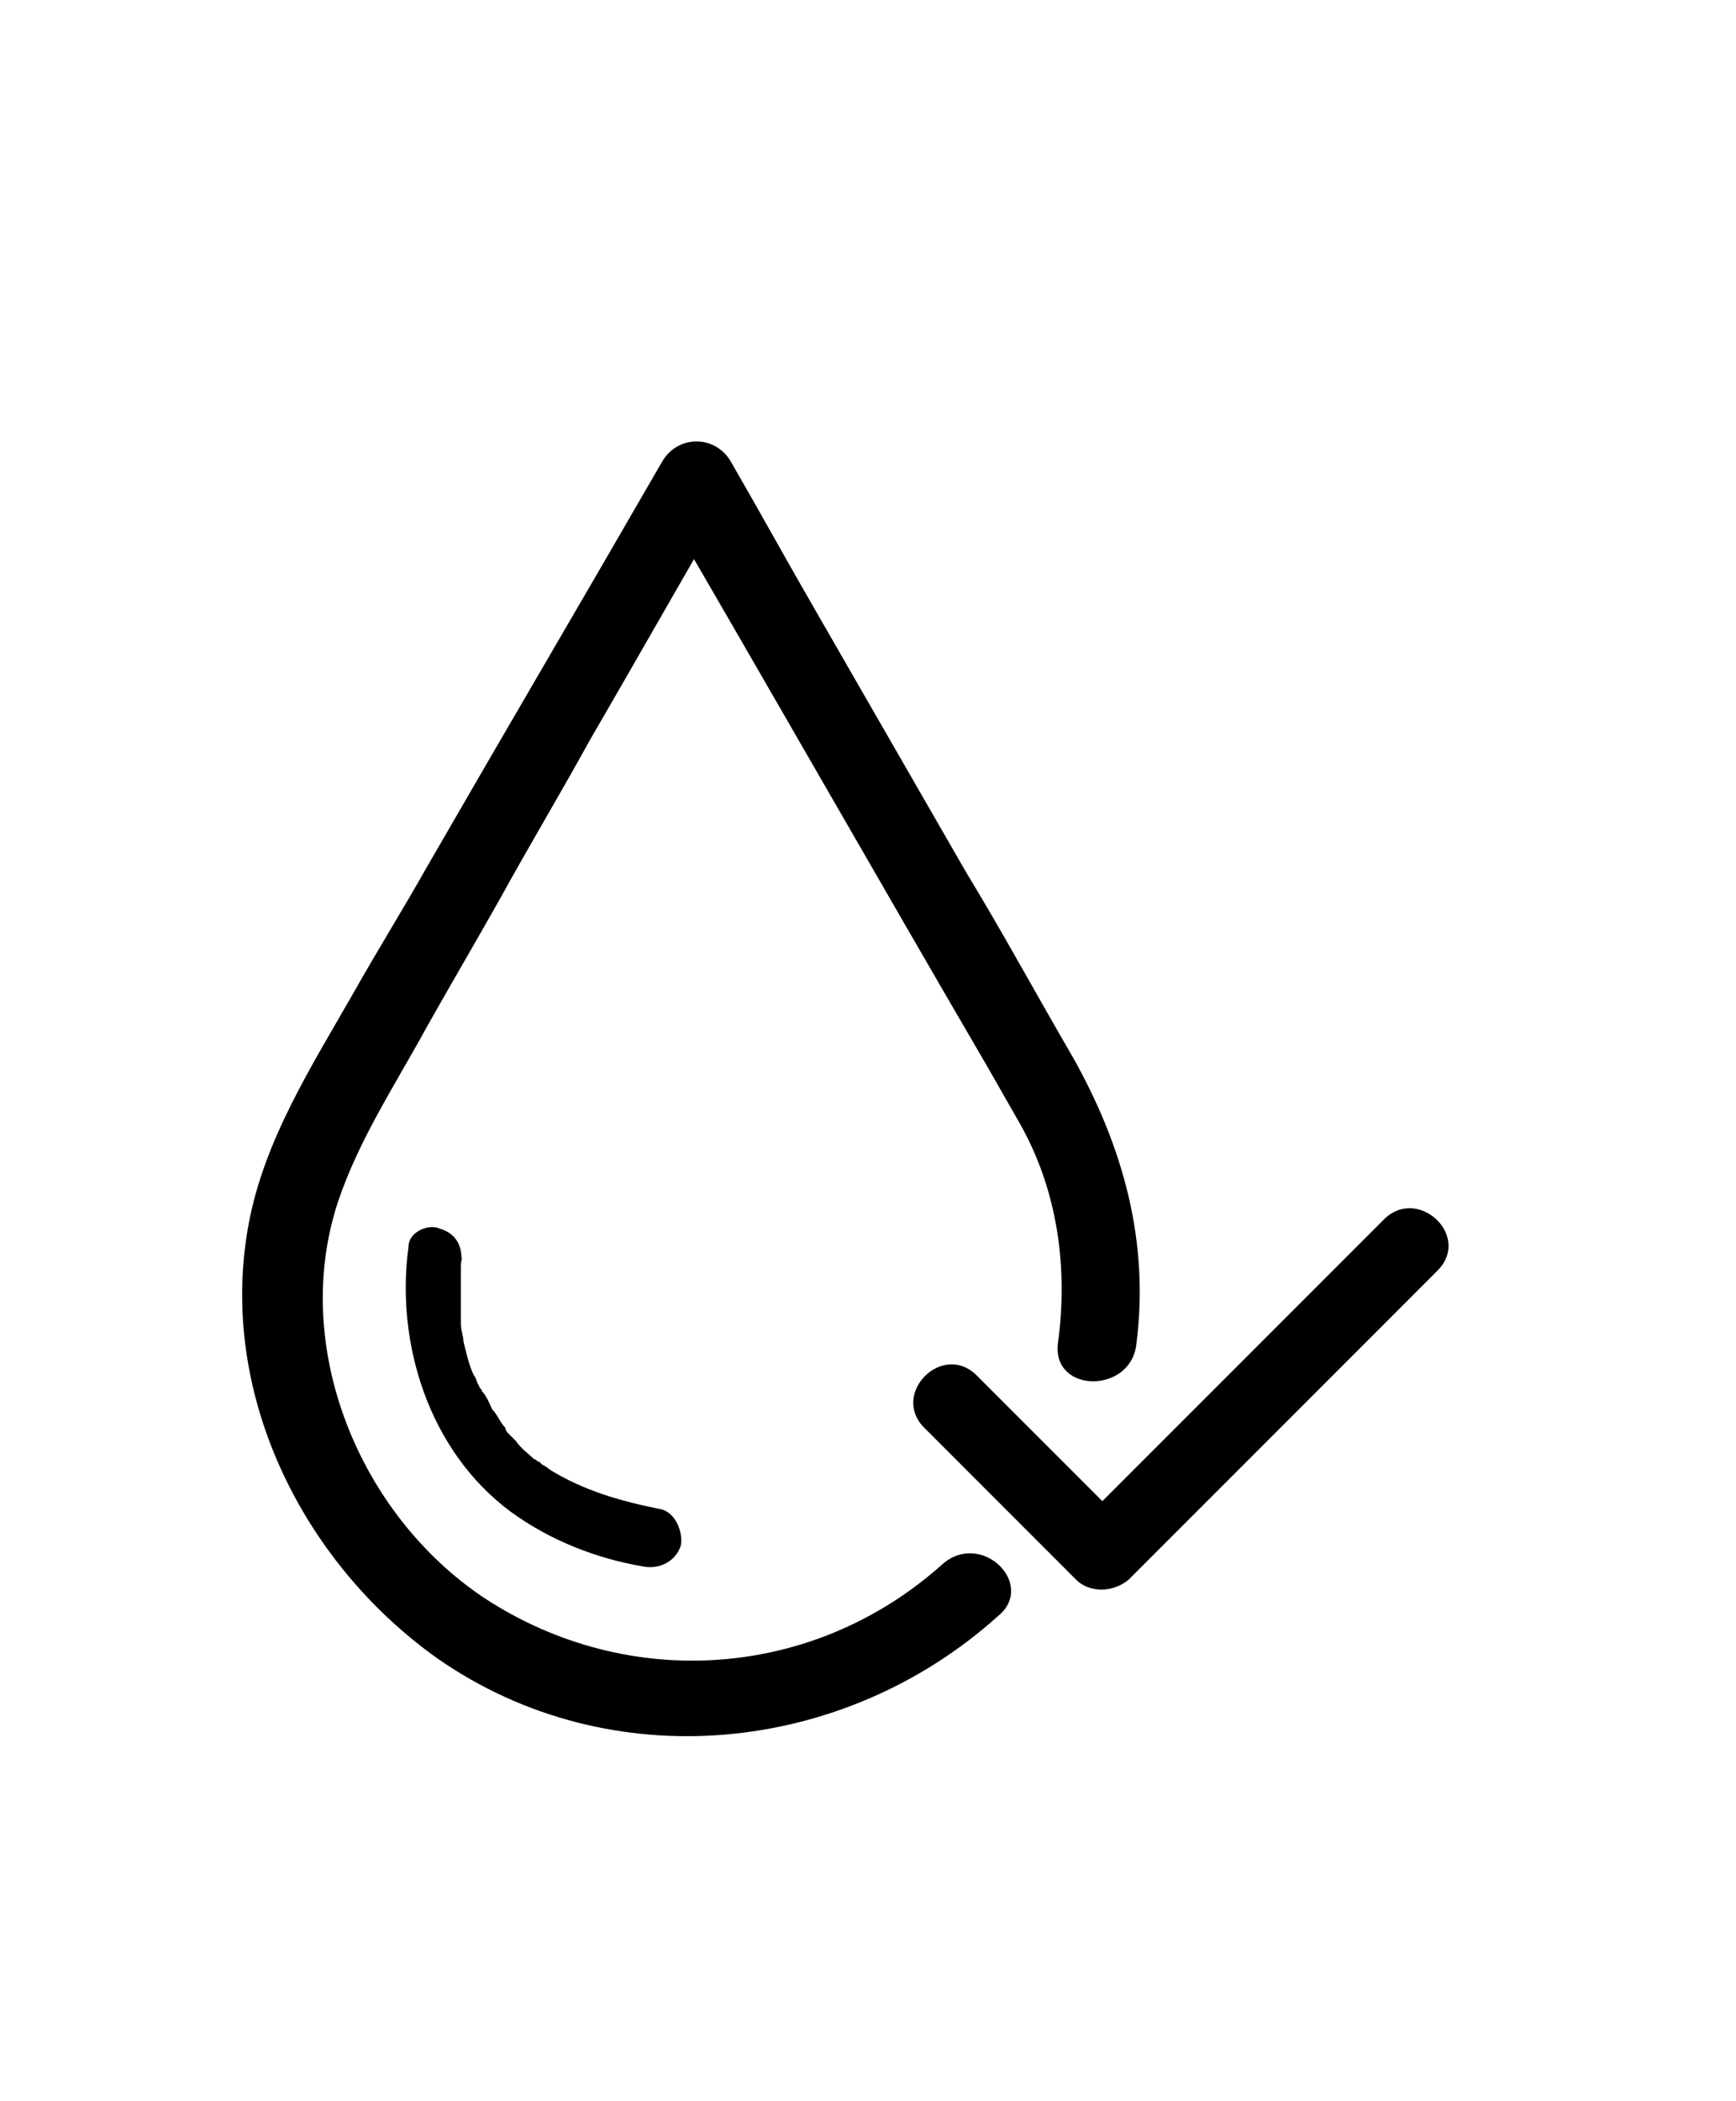 <?xml version="1.0" encoding="utf-8"?>
<!-- Generator: Adobe Illustrator 27.5.0, SVG Export Plug-In . SVG Version: 6.00 Build 0)  -->
<svg version="1.1" id="Layer_1" xmlns="http://www.w3.org/2000/svg" xmlns:xlink="http://www.w3.org/1999/xlink" x="0px" y="0px"
	 viewBox="0 0 66.3 80.2" style="enable-background:new 0 0 66.3 80.2;" xml:space="preserve">
<g>
	<g>
		<path d="M35.3,54.5c1.9,1.9,3.8,3.8,5.8,5.8c0.5,0.5,1.4,0.5,2,0c3.4-3.4,6.9-6.9,10.3-10.3c0.5-0.5,1-1,1.5-1.5
			c1.3-1.3-0.7-3.2-2-2c-3.4,3.4-6.9,6.9-10.3,10.3c-0.5,0.5-1,1-1.5,1.5c0.7,0,1.3,0,2,0c-1.9-1.9-3.8-3.8-5.8-5.8
			C36,51.2,34,53.2,35.3,54.5L35.3,54.5z"/>
	</g>
</g>
<g>
	<g>
		<path d="M36,59.7c-4.9,4.4-12,4.9-17.5,1.3c-4.8-3.2-7.4-9.6-5.6-15.1c0.8-2.4,2.2-4.5,3.4-6.7c0.9-1.6,1.9-3.3,2.8-4.9
			c1.1-2,2.3-4,3.4-6c1.8-3.1,3.5-6.1,5.3-9.2c-0.9,0-1.7,0-2.6,0c4.2,7.2,8.3,14.4,12.5,21.6c0.4,0.7,0.8,1.4,1.2,2.1
			c1.5,2.6,1.9,5.6,1.5,8.5c-0.2,1.9,2.8,1.9,3,0c0.5-3.9-0.5-7.5-2.4-10.9c-1.4-2.4-2.7-4.8-4.1-7.1c-1.9-3.3-3.8-6.6-5.7-9.9
			c-1.1-1.9-2.2-3.9-3.3-5.8c-0.6-1-2-1-2.6,0c-3,5.2-6,10.3-9,15.5c-0.9,1.6-1.9,3.2-2.8,4.8c-1.6,2.8-3.4,5.6-4,8.8
			c-1.2,6.4,2,12.9,7.2,16.6c6.6,4.6,15.5,3.7,21.4-1.6C39.6,60.5,37.5,58.4,36,59.7L36,59.7z"/>
	</g>
</g>
<g>
	<g>
		<path d="M15.6,47.6c-0.5,3.7,0.8,7.8,3.9,10.1c1.5,1.1,3.3,1.8,5.1,2.1c0.6,0.1,1.2-0.2,1.4-0.8c0.1-0.5-0.2-1.3-0.8-1.4
			c-1.5-0.3-2.9-0.7-4.2-1.5c-0.1-0.1-0.3-0.2-0.3-0.2c0.1,0.1-0.1-0.1-0.1-0.1c-0.1,0-0.1-0.1-0.2-0.1c-0.2-0.2-0.5-0.4-0.7-0.7
			c-0.1-0.1-0.2-0.2-0.3-0.3c0,0-0.1-0.1-0.1-0.2c0.1,0.2,0,0,0,0c-0.2-0.2-0.3-0.5-0.5-0.7c-0.1-0.2-0.2-0.5-0.4-0.7
			c0-0.1-0.1-0.1-0.1-0.2c0,0,0.1,0.2,0,0c-0.1-0.1-0.1-0.3-0.2-0.4c-0.2-0.4-0.3-0.9-0.4-1.3c0-0.2-0.1-0.4-0.1-0.7
			c0-0.2,0,0.3,0-0.1c0-0.1,0-0.2,0-0.3c0-0.3,0-0.7,0-1c0-0.3,0-0.6,0-0.8c0-0.2,0.1-0.6,0,0c0.1-0.6-0.1-1.2-0.8-1.4
			C16.4,46.7,15.6,47,15.6,47.6L15.6,47.6z"/>
	</g>
</g>
</svg>
